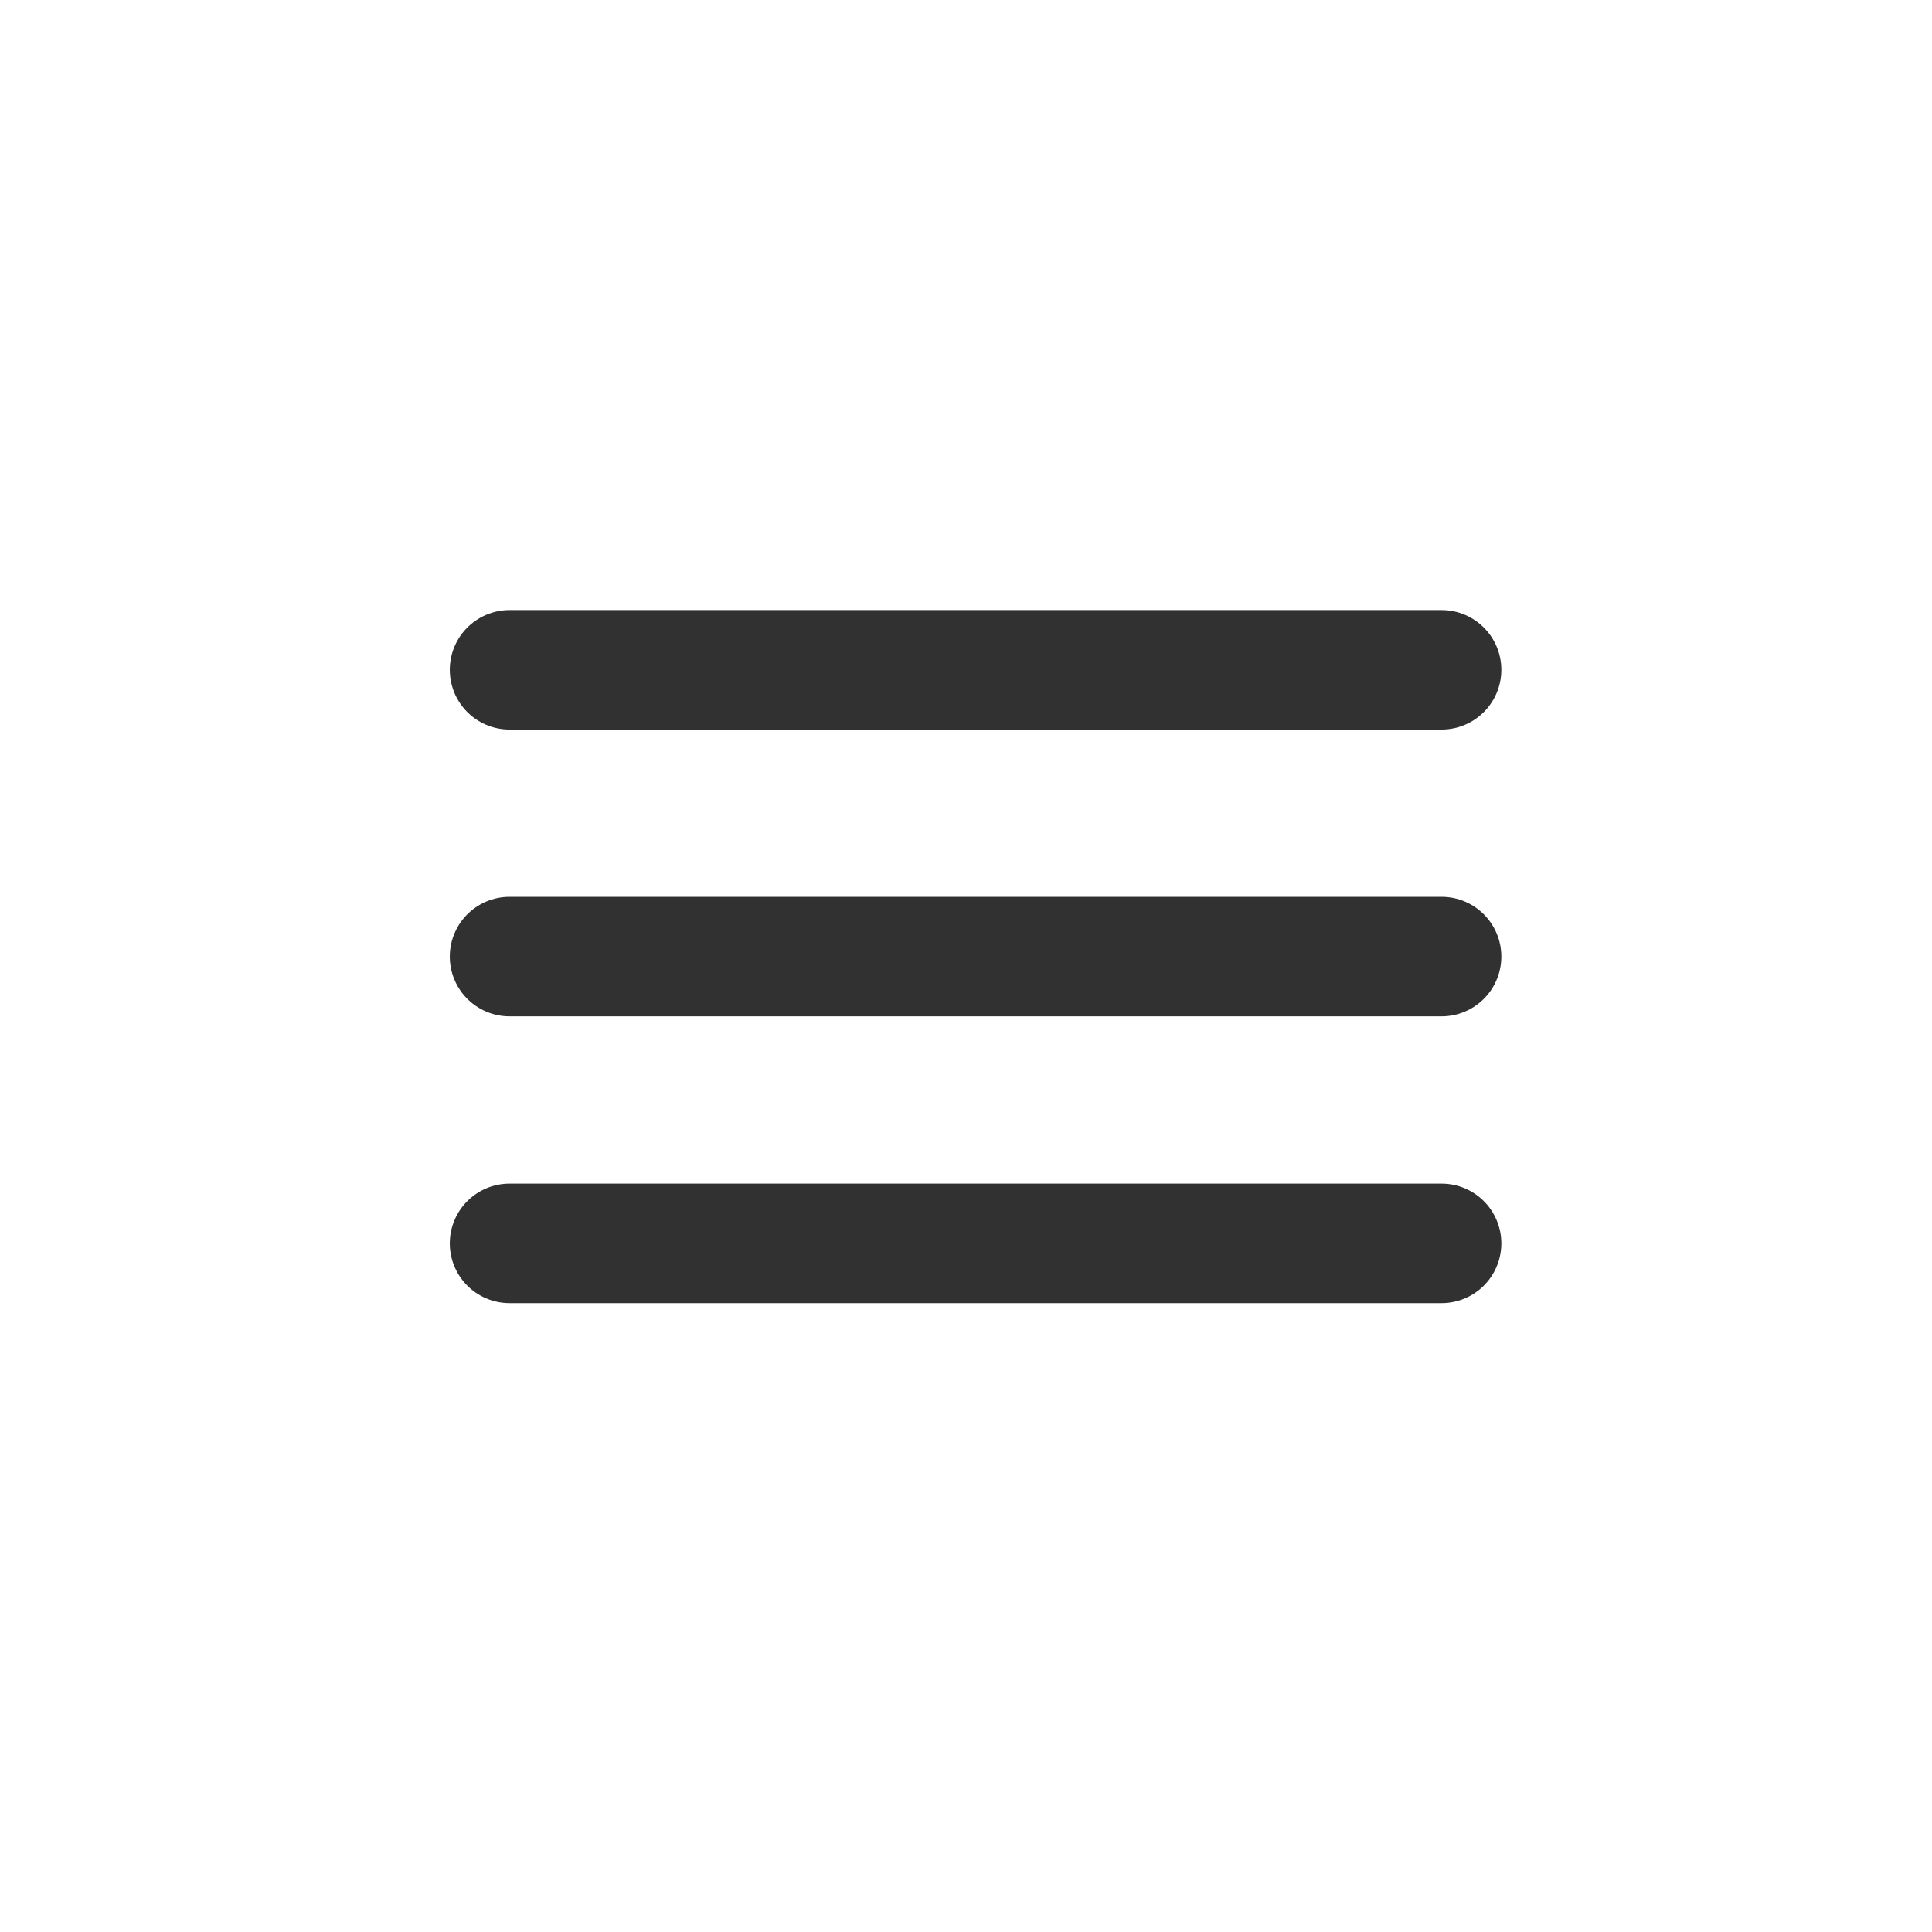 <svg xmlns="http://www.w3.org/2000/svg" width="86px" height="86px" viewBox="0 0 86 86" fill="none" aria-hidden="true"><defs><linearGradient class="cerosgradient" data-cerosgradient="true" id="CerosGradient_id7cef75c5c" gradientUnits="userSpaceOnUse" x1="50%" y1="100%" x2="50%" y2="0%"><stop offset="0%" stop-color="#d1d1d1"/><stop offset="100%" stop-color="#d1d1d1"/></linearGradient><linearGradient/></defs>
<path d="M22.681 55.347H64.17" stroke="#313131" stroke-width="5.319" stroke-linecap="round" stroke-linejoin="round"/>
<path d="M22.681 42.581H64.17" stroke="#313131" stroke-width="5.319" stroke-linecap="round" stroke-linejoin="round"/>
<path d="M22.681 29.815H64.17" stroke="#313131" stroke-width="5.319" stroke-linecap="round" stroke-linejoin="round"/>
</svg>